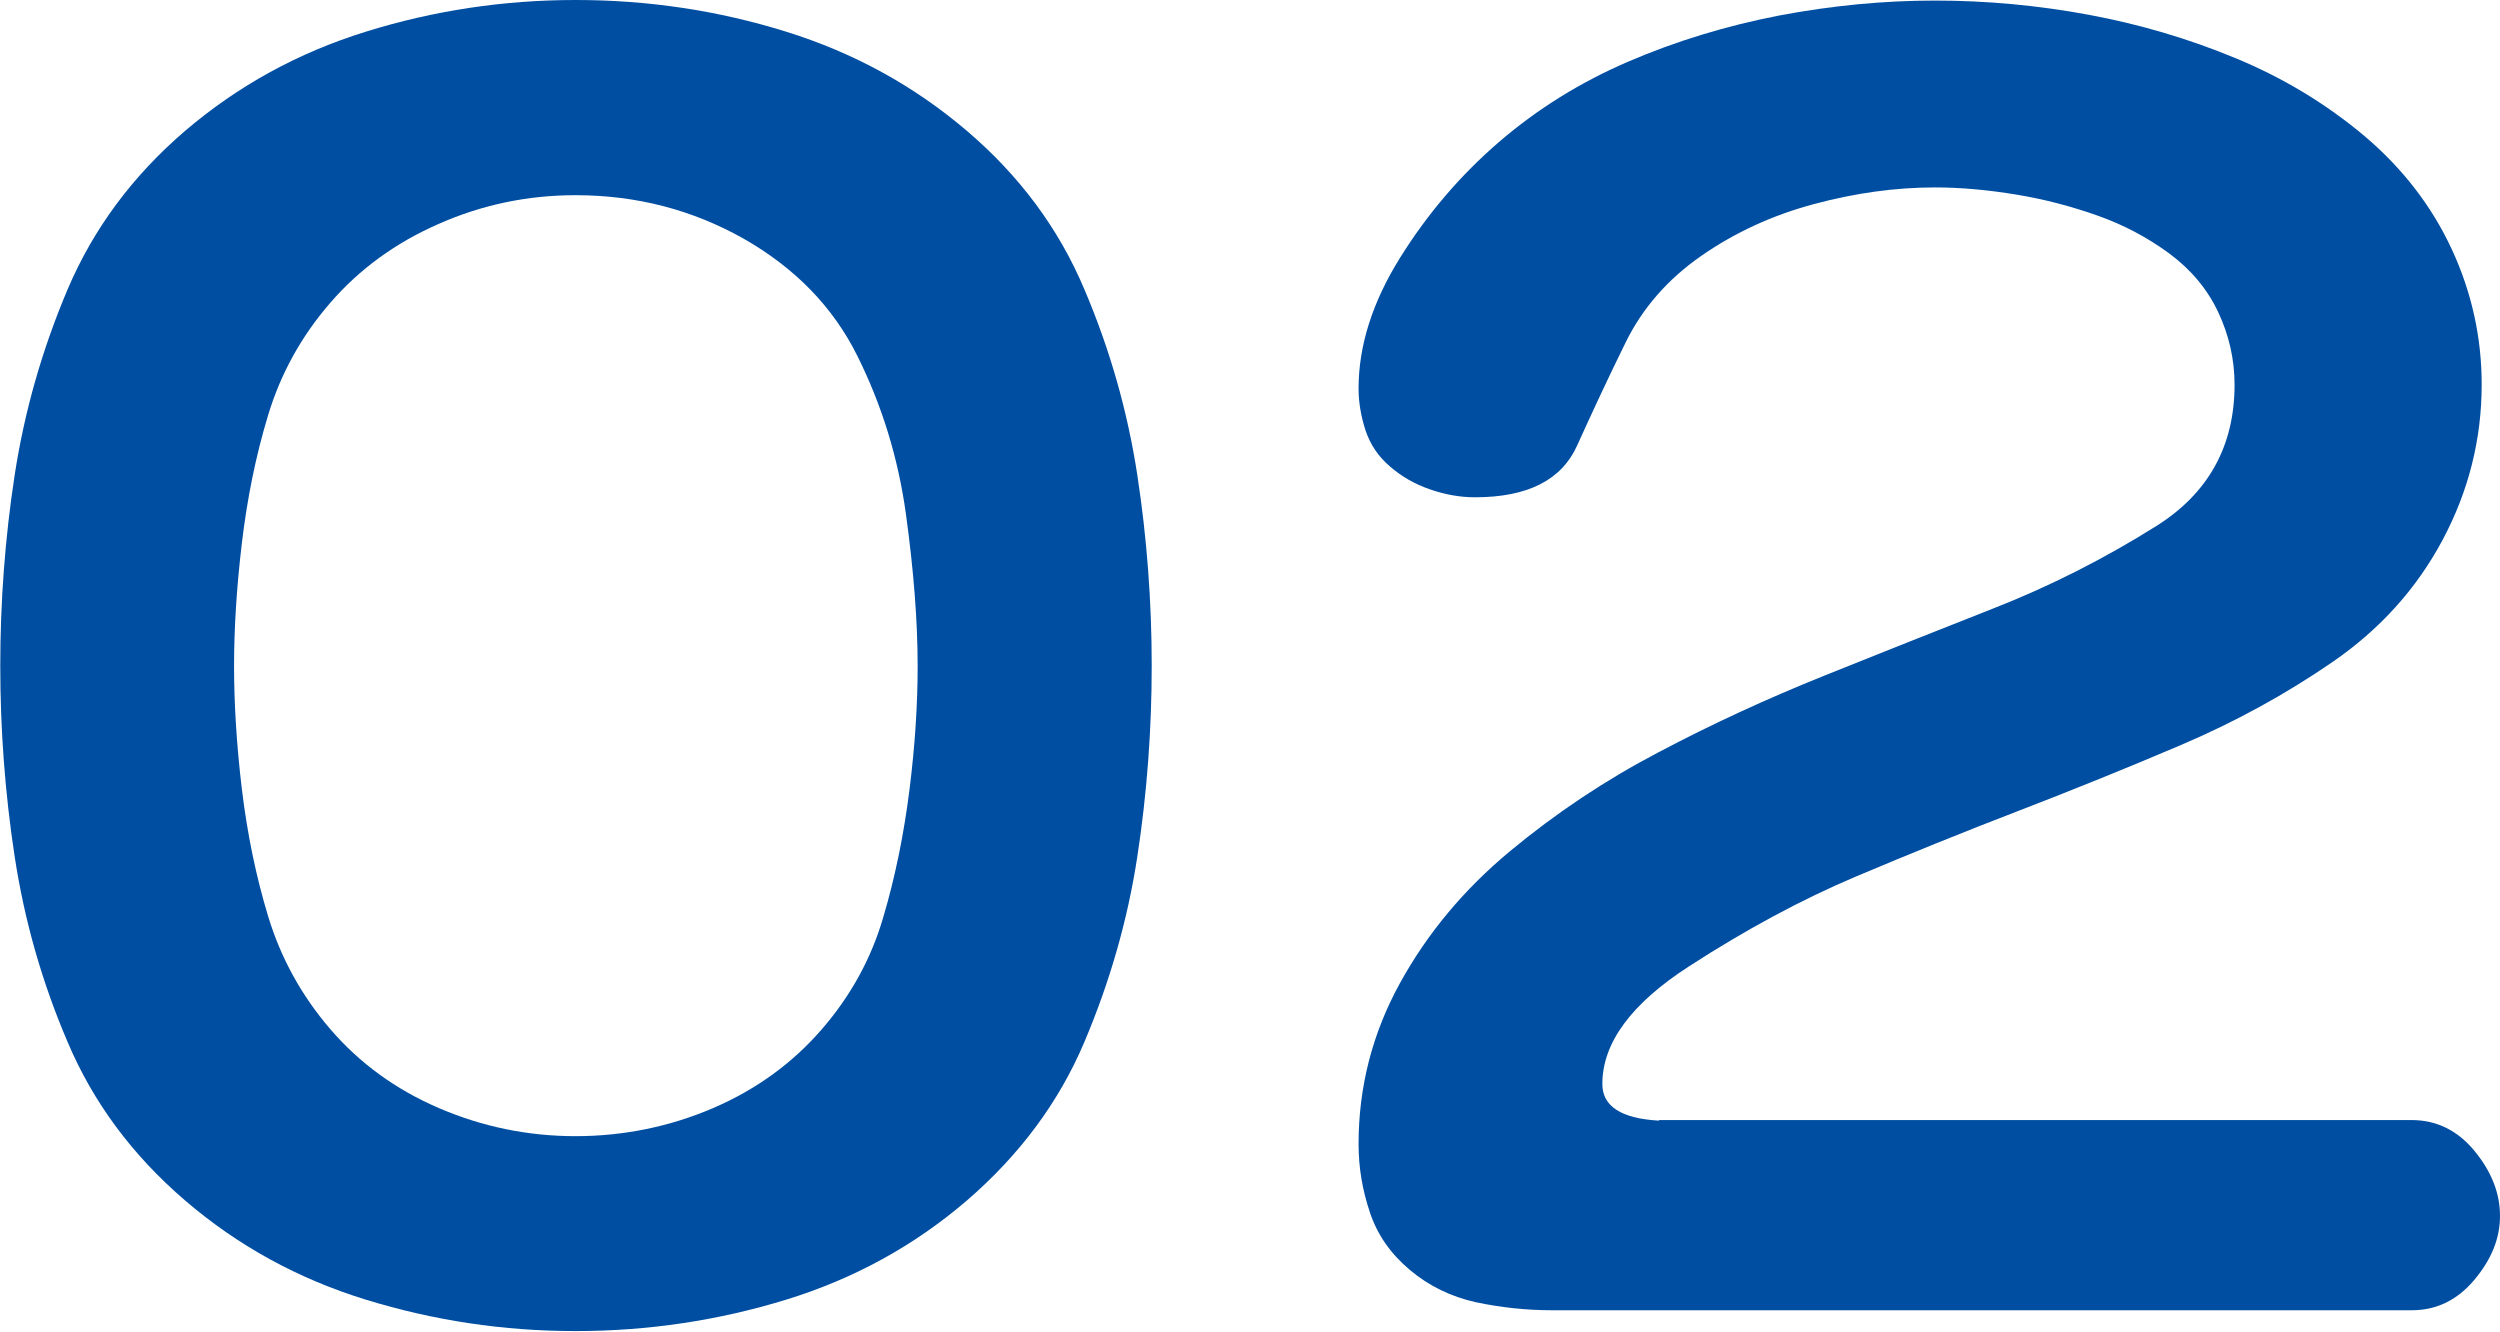 <?xml version="1.0" encoding="UTF-8"?><svg id="_レイヤー_2" xmlns="http://www.w3.org/2000/svg" viewBox="0 0 90.04 47.96"><defs><style>.cls-1{fill:#004ea2;}</style></defs><g id="_レイヤー_1-2"><path class="cls-1" d="M20.73,0c2.62,0,5.14.38,7.58,1.14,2.44.76,4.61,1.95,6.51,3.57,1.9,1.62,3.31,3.52,4.23,5.7.93,2.18,1.56,4.41,1.91,6.69.35,2.29.52,4.58.52,6.88s-.17,4.6-.52,6.88c-.35,2.29-.99,4.51-1.91,6.68s-2.34,4.07-4.23,5.7c-1.9,1.63-4.07,2.82-6.51,3.57-2.44.75-4.97,1.13-7.58,1.13s-5.11-.38-7.55-1.13c-2.44-.75-4.61-1.94-6.51-3.57-1.9-1.63-3.31-3.53-4.23-5.7-.93-2.17-1.56-4.39-1.91-6.68s-.52-4.58-.52-6.88.17-4.6.52-6.88.99-4.52,1.91-6.69c.93-2.18,2.34-4.08,4.23-5.7,1.9-1.62,4.06-2.81,6.51-3.57,2.44-.76,4.96-1.14,7.55-1.14ZM20.73,7.03c-1.72,0-3.36.34-4.92,1.03-1.56.68-2.86,1.63-3.91,2.84-1.05,1.21-1.79,2.56-2.24,4.04-.45,1.48-.76,3.03-.95,4.63-.19,1.6-.28,3.08-.28,4.42s.09,2.84.28,4.42.5,3.12.95,4.6c.45,1.48,1.19,2.84,2.24,4.06,1.05,1.22,2.35,2.17,3.91,2.84,1.56.67,3.2,1.01,4.92,1.01s3.39-.34,4.95-1.01c1.56-.67,2.86-1.62,3.91-2.83,1.05-1.21,1.79-2.56,2.22-4.04.44-1.48.75-3.03.95-4.63.2-1.6.29-3.08.29-4.42,0-1.6-.14-3.42-.42-5.46-.28-2.04-.87-3.94-1.75-5.71-.88-1.77-2.25-3.17-4.09-4.22-1.84-1.04-3.86-1.57-6.06-1.57Z"/><path class="cls-1" d="M59.76,40.34h27.1c.89,0,1.65.37,2.26,1.11.61.74.92,1.52.92,2.34s-.31,1.57-.92,2.3c-.61.73-1.36,1.1-2.26,1.1h-30.96c-.94,0-1.85-.1-2.75-.29-.89-.2-1.68-.58-2.37-1.16-.69-.58-1.17-1.26-1.44-2.07-.27-.8-.41-1.62-.41-2.46,0-2.07.5-4,1.49-5.8.99-1.8,2.31-3.38,3.96-4.75,1.65-1.37,3.43-2.56,5.36-3.57,1.93-1.02,3.91-1.93,5.95-2.75s4.08-1.63,6.11-2.43c2.04-.8,3.99-1.79,5.87-2.97,1.87-1.18,2.81-2.88,2.81-5.08,0-.92-.2-1.79-.59-2.62-.39-.83-.98-1.53-1.76-2.11-.79-.58-1.64-1.03-2.57-1.36-.93-.33-1.9-.59-2.93-.76s-2-.26-2.94-.26c-1.42,0-2.87.2-4.36.6-1.49.4-2.84,1.02-4.05,1.86-1.21.84-2.12,1.88-2.73,3.12-.61,1.24-1.19,2.48-1.75,3.72-.56,1.24-1.78,1.86-3.68,1.86-.54,0-1.09-.1-1.63-.29-.55-.19-1.03-.47-1.44-.83-.42-.36-.7-.79-.87-1.29-.16-.5-.25-1-.25-1.51,0-1.54.5-3.11,1.49-4.7.99-1.59,2.18-2.98,3.56-4.17,1.38-1.19,2.94-2.16,4.66-2.9,1.72-.74,3.53-1.29,5.43-1.66,1.9-.36,3.77-.54,5.62-.54s3.69.17,5.53.51c1.83.34,3.6.86,5.31,1.57s3.25,1.64,4.63,2.8c1.37,1.16,2.42,2.52,3.14,4.07.72,1.55,1.08,3.18,1.08,4.88,0,1.97-.47,3.84-1.41,5.6s-2.26,3.22-3.96,4.39c-1.7,1.17-3.53,2.17-5.48,3-1.95.83-3.9,1.62-5.85,2.37-1.95.75-3.9,1.54-5.84,2.36-1.94.82-3.95,1.9-6.02,3.24-2.07,1.34-3.11,2.75-3.11,4.23,0,.8.67,1.24,2.03,1.32Z"/></g></svg>
